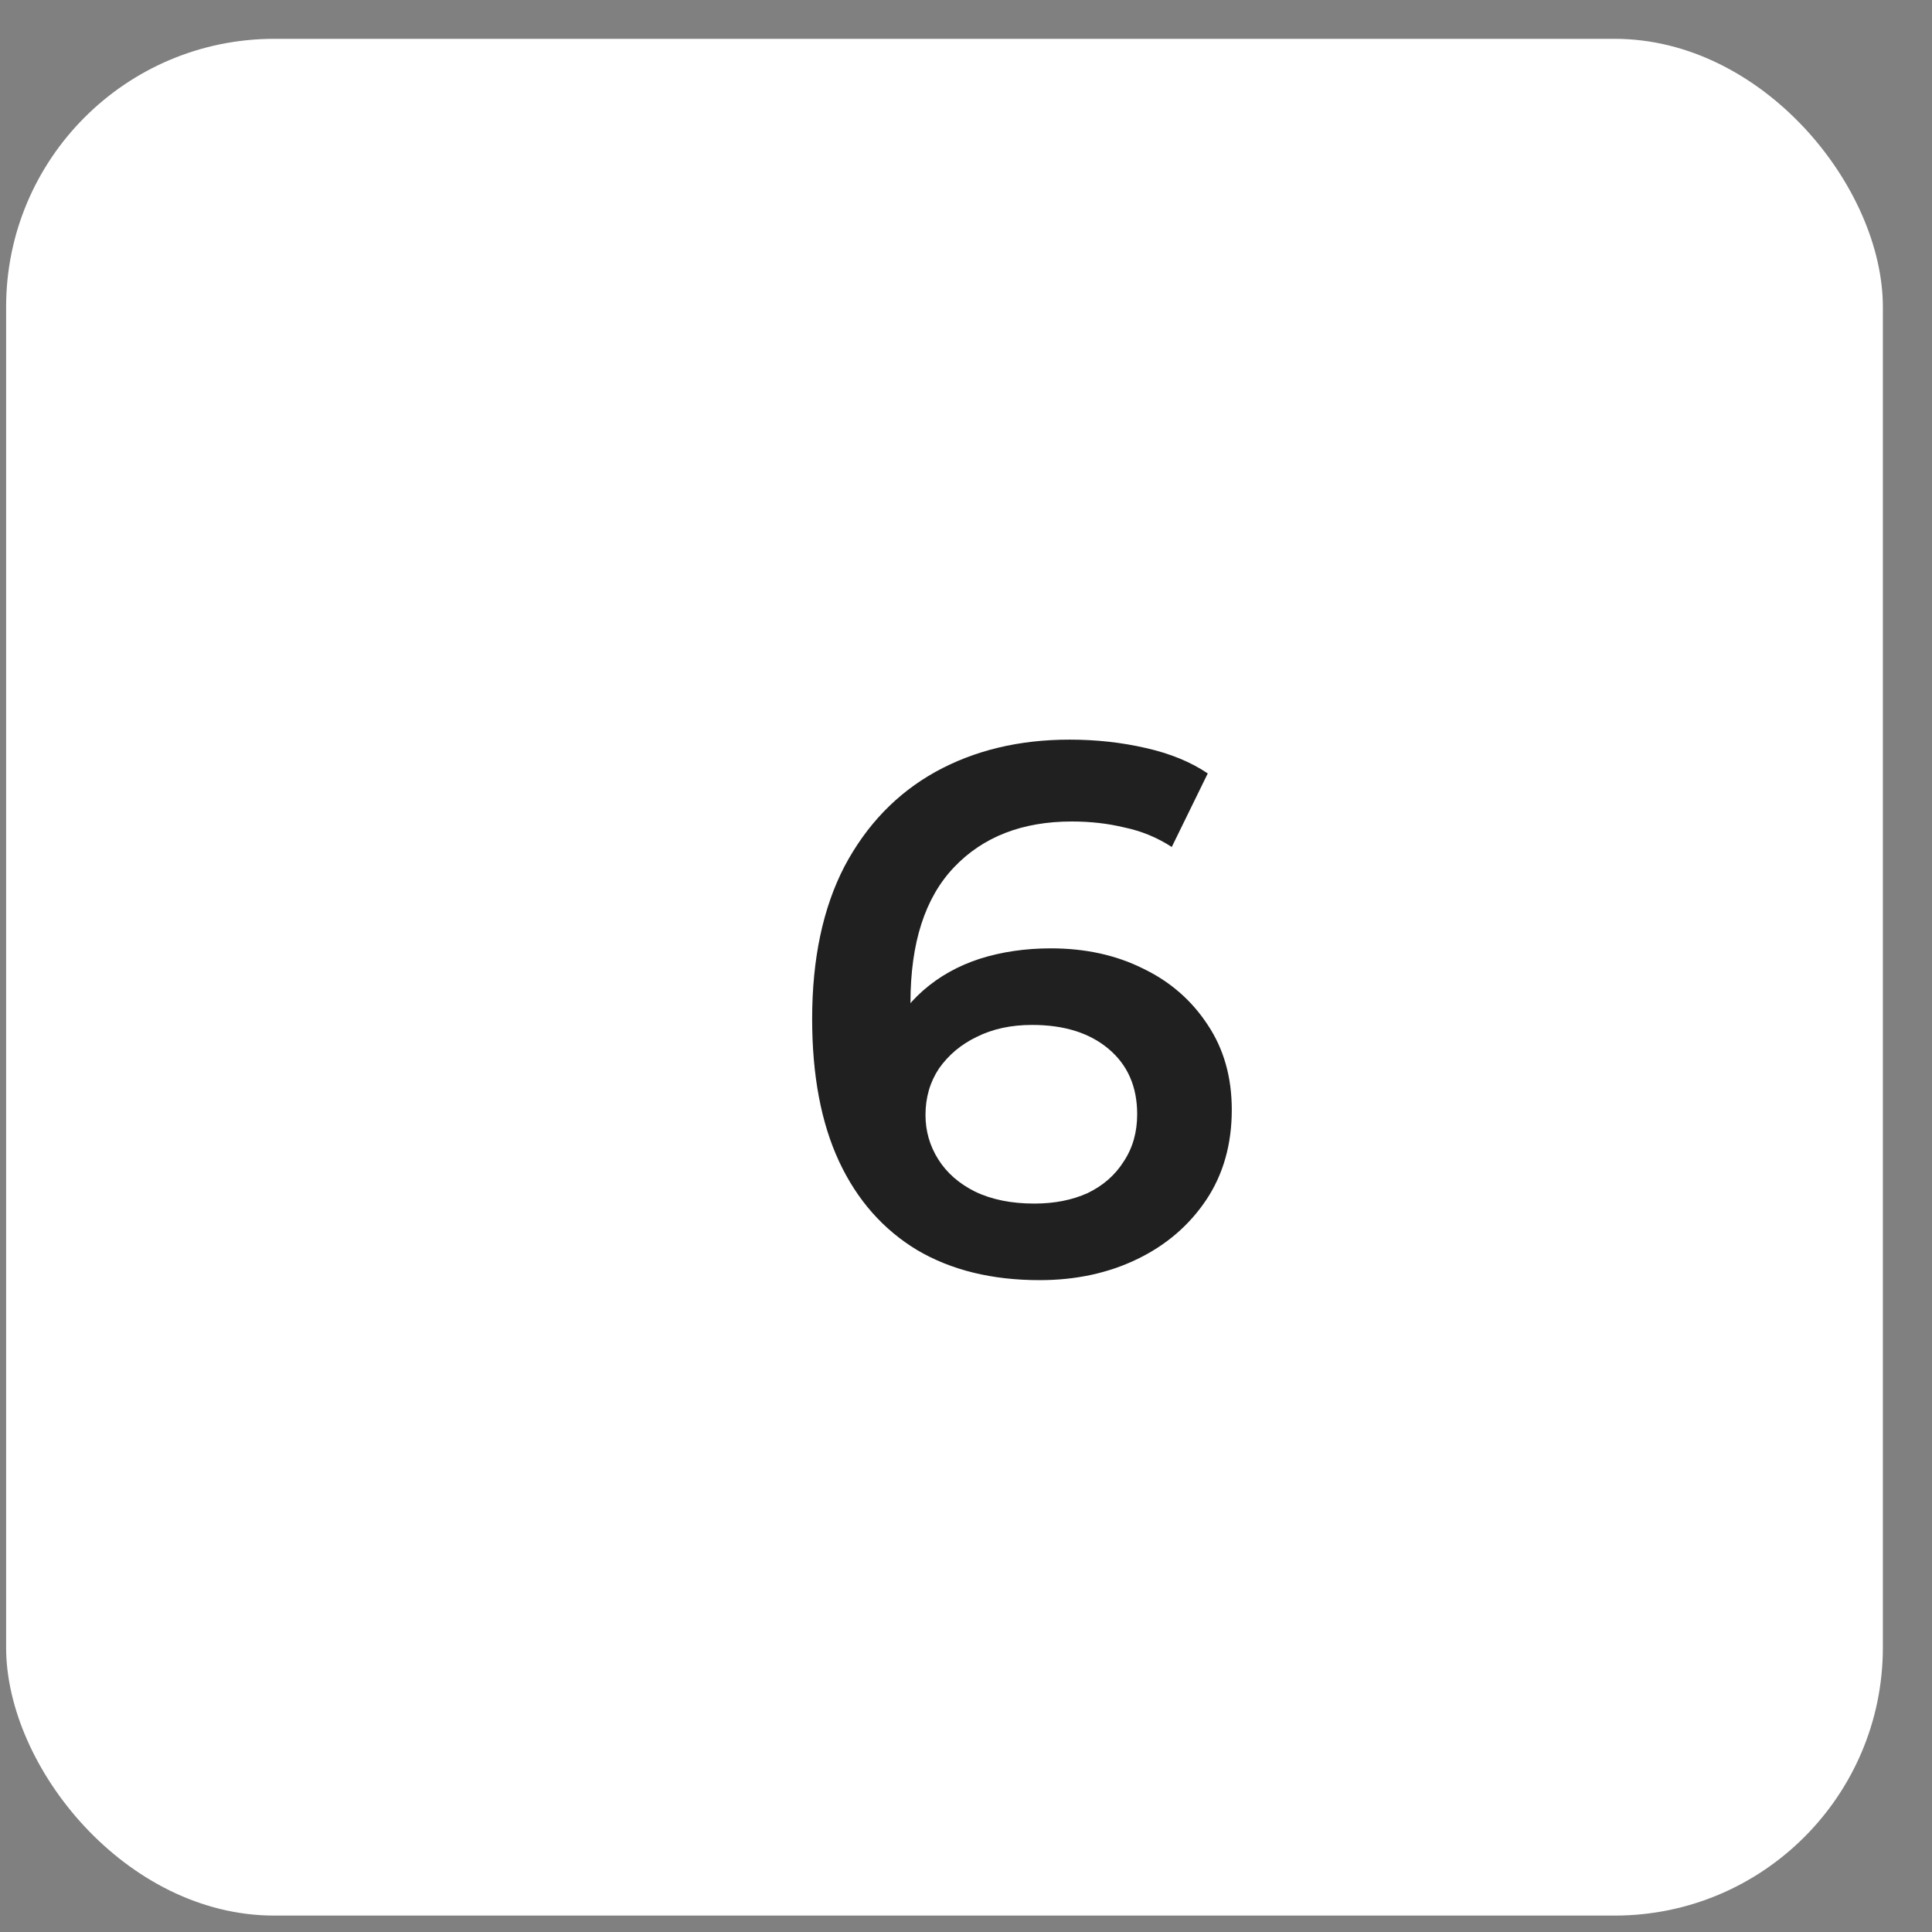 <?xml version="1.0" encoding="UTF-8"?> <svg xmlns="http://www.w3.org/2000/svg" width="30" height="30" viewBox="0 0 30 30" fill="none"><rect x="0" y="0" width="30" height="30" fill="#808080" stroke="none"/> <rect x="0.095" y="0.603" width="29.142" height="29.142" rx="4.163" fill="white"></rect> <path d="M16.143 19.878C15.405 19.878 14.771 19.723 14.243 19.412C13.714 19.093 13.31 18.635 13.03 18.037C12.751 17.438 12.611 16.7 12.611 15.822C12.611 14.889 12.778 14.101 13.112 13.455C13.454 12.81 13.924 12.321 14.523 11.987C15.129 11.652 15.824 11.485 16.609 11.485C17.021 11.485 17.413 11.528 17.787 11.614C18.167 11.699 18.49 11.831 18.754 12.01L18.195 13.152C17.969 13.005 17.724 12.904 17.46 12.849C17.204 12.787 16.932 12.756 16.644 12.756C15.875 12.756 15.265 12.993 14.814 13.467C14.363 13.941 14.138 14.641 14.138 15.565C14.138 15.713 14.142 15.888 14.149 16.09C14.157 16.284 14.184 16.482 14.231 16.684L13.765 16.172C13.905 15.853 14.095 15.589 14.336 15.379C14.585 15.161 14.876 14.998 15.21 14.889C15.552 14.78 15.921 14.726 16.318 14.726C16.854 14.726 17.332 14.831 17.752 15.041C18.171 15.243 18.505 15.534 18.754 15.915C19.003 16.288 19.127 16.727 19.127 17.232C19.127 17.768 18.995 18.235 18.731 18.631C18.466 19.027 18.109 19.334 17.658 19.552C17.207 19.77 16.702 19.878 16.143 19.878ZM16.061 18.689C16.372 18.689 16.648 18.635 16.889 18.526C17.13 18.41 17.316 18.246 17.448 18.037C17.588 17.827 17.658 17.582 17.658 17.302C17.658 16.875 17.511 16.537 17.215 16.288C16.92 16.039 16.524 15.915 16.026 15.915C15.7 15.915 15.412 15.977 15.164 16.102C14.923 16.218 14.729 16.381 14.581 16.591C14.441 16.801 14.371 17.042 14.371 17.314C14.371 17.563 14.437 17.792 14.569 18.002C14.701 18.212 14.892 18.379 15.14 18.503C15.397 18.627 15.704 18.689 16.061 18.689Z" fill="#202020"></path> </svg> 